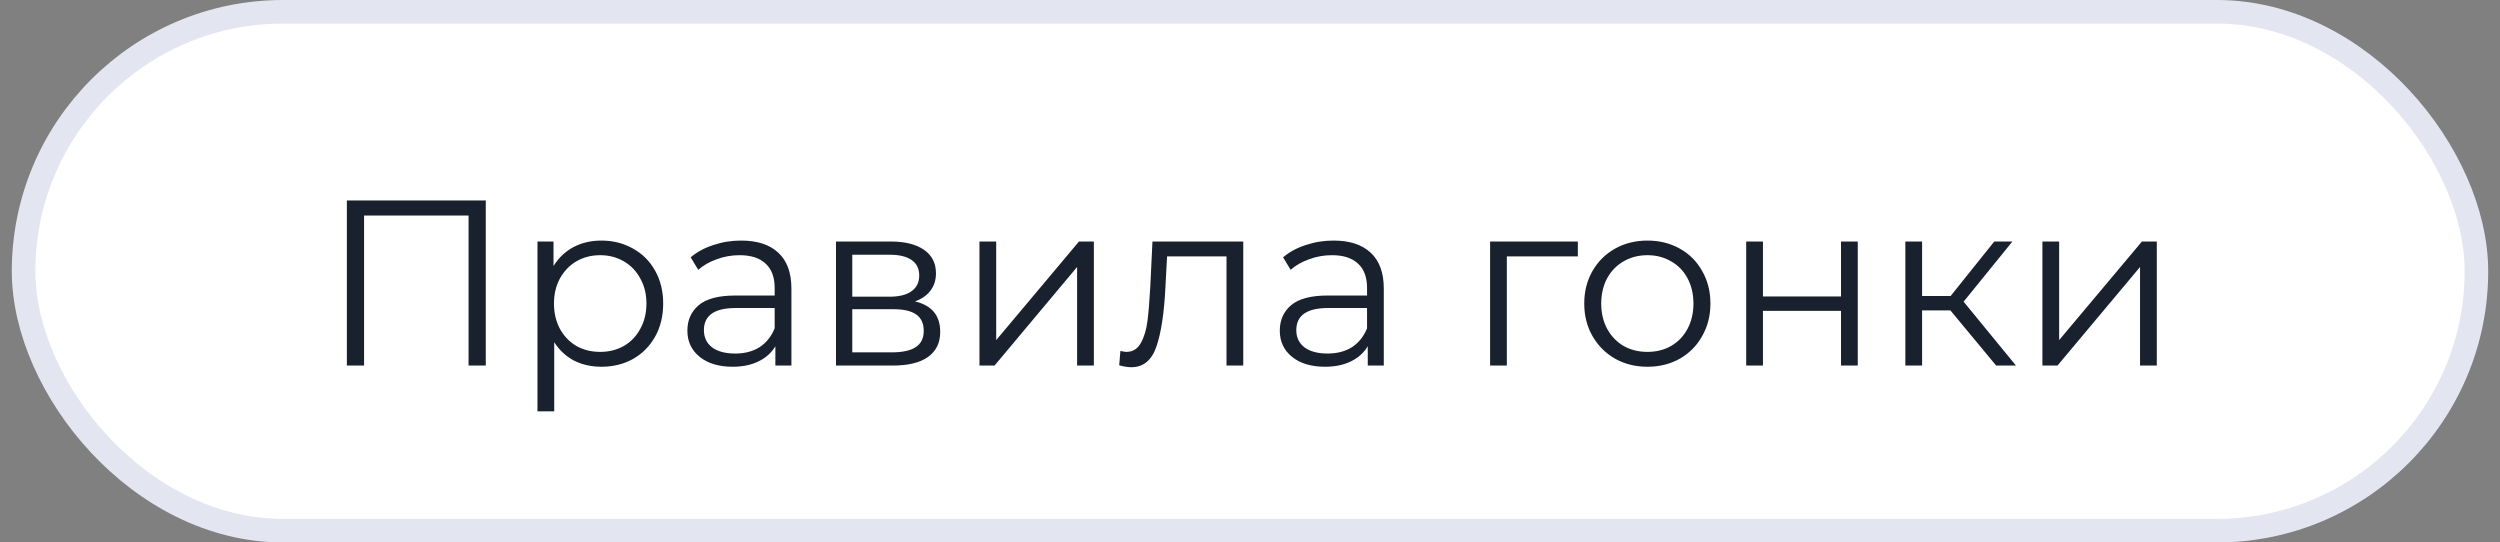 <?xml version="1.0" encoding="UTF-8"?> <svg xmlns="http://www.w3.org/2000/svg" width="106" height="23" viewBox="0 0 106 23" fill="none"><rect x="0" y="0" width="106" height="23" fill="#808080" stroke="none"/><rect x="1" y="0.5" width="104" height="22" rx="11" fill="white"></rect><rect x="1" y="0.5" width="104" height="22" rx="11" stroke="#E3E6F0"></rect><path d="M20.597 8.5V15.5H19.867V9.14H15.437V15.5H14.707V8.5H20.597ZM25.499 10.2C25.993 10.2 26.439 10.313 26.839 10.54C27.239 10.76 27.553 11.073 27.779 11.48C28.006 11.887 28.119 12.35 28.119 12.87C28.119 13.397 28.006 13.863 27.779 14.27C27.553 14.677 27.239 14.993 26.839 15.22C26.446 15.44 25.999 15.55 25.499 15.55C25.073 15.55 24.686 15.463 24.339 15.29C23.999 15.11 23.719 14.85 23.499 14.51V17.44H22.789V10.24H23.469V11.28C23.683 10.933 23.963 10.667 24.309 10.48C24.663 10.293 25.059 10.2 25.499 10.2ZM25.449 14.92C25.816 14.92 26.149 14.837 26.449 14.67C26.749 14.497 26.983 14.253 27.149 13.94C27.323 13.627 27.409 13.27 27.409 12.87C27.409 12.47 27.323 12.117 27.149 11.81C26.983 11.497 26.749 11.253 26.449 11.08C26.149 10.907 25.816 10.82 25.449 10.82C25.076 10.82 24.739 10.907 24.439 11.08C24.146 11.253 23.913 11.497 23.739 11.81C23.573 12.117 23.489 12.47 23.489 12.87C23.489 13.27 23.573 13.627 23.739 13.94C23.913 14.253 24.146 14.497 24.439 14.67C24.739 14.837 25.076 14.92 25.449 14.92ZM31.425 10.2C32.112 10.2 32.639 10.373 33.005 10.72C33.372 11.06 33.556 11.567 33.556 12.24V15.5H32.876V14.68C32.715 14.953 32.479 15.167 32.166 15.32C31.859 15.473 31.492 15.55 31.066 15.55C30.479 15.55 30.012 15.41 29.666 15.13C29.319 14.85 29.145 14.48 29.145 14.02C29.145 13.573 29.305 13.213 29.625 12.94C29.952 12.667 30.469 12.53 31.175 12.53H32.846V12.21C32.846 11.757 32.719 11.413 32.465 11.18C32.212 10.94 31.842 10.82 31.355 10.82C31.022 10.82 30.702 10.877 30.395 10.99C30.089 11.097 29.826 11.247 29.605 11.44L29.285 10.91C29.552 10.683 29.872 10.51 30.245 10.39C30.619 10.263 31.012 10.2 31.425 10.2ZM31.175 14.99C31.576 14.99 31.919 14.9 32.206 14.72C32.492 14.533 32.706 14.267 32.846 13.92V13.06H31.195C30.296 13.06 29.846 13.373 29.846 14C29.846 14.307 29.962 14.55 30.195 14.73C30.429 14.903 30.756 14.99 31.175 14.99ZM38.795 12.78C39.509 12.947 39.865 13.377 39.865 14.07C39.865 14.53 39.696 14.883 39.355 15.13C39.016 15.377 38.509 15.5 37.836 15.5H35.446V10.24H37.766C38.365 10.24 38.836 10.357 39.175 10.59C39.516 10.823 39.685 11.157 39.685 11.59C39.685 11.877 39.605 12.123 39.446 12.33C39.292 12.53 39.075 12.68 38.795 12.78ZM36.136 12.58H37.715C38.122 12.58 38.432 12.503 38.645 12.35C38.865 12.197 38.975 11.973 38.975 11.68C38.975 11.387 38.865 11.167 38.645 11.02C38.432 10.873 38.122 10.8 37.715 10.8H36.136V12.58ZM37.806 14.94C38.259 14.94 38.599 14.867 38.825 14.72C39.052 14.573 39.166 14.343 39.166 14.03C39.166 13.717 39.062 13.487 38.855 13.34C38.649 13.187 38.322 13.11 37.876 13.11H36.136V14.94H37.806ZM41.529 10.24H42.239V14.42L45.749 10.24H46.38V15.5H45.669V11.32L42.169 15.5H41.529V10.24ZM52.714 10.24V15.5H52.004V10.87H49.484L49.414 12.17C49.361 13.263 49.234 14.103 49.034 14.69C48.834 15.277 48.478 15.57 47.964 15.57C47.824 15.57 47.654 15.543 47.454 15.49L47.504 14.88C47.624 14.907 47.708 14.92 47.754 14.92C48.028 14.92 48.234 14.793 48.374 14.54C48.514 14.287 48.608 13.973 48.654 13.6C48.701 13.227 48.741 12.733 48.774 12.12L48.864 10.24H52.714ZM56.543 10.2C57.229 10.2 57.756 10.373 58.123 10.72C58.489 11.06 58.673 11.567 58.673 12.24V15.5H57.993V14.68C57.833 14.953 57.596 15.167 57.283 15.32C56.976 15.473 56.609 15.55 56.183 15.55C55.596 15.55 55.129 15.41 54.783 15.13C54.436 14.85 54.263 14.48 54.263 14.02C54.263 13.573 54.423 13.213 54.743 12.94C55.069 12.667 55.586 12.53 56.293 12.53H57.963V12.21C57.963 11.757 57.836 11.413 57.583 11.18C57.329 10.94 56.959 10.82 56.473 10.82C56.139 10.82 55.819 10.877 55.513 10.99C55.206 11.097 54.943 11.247 54.723 11.44L54.403 10.91C54.669 10.683 54.989 10.51 55.363 10.39C55.736 10.263 56.129 10.2 56.543 10.2ZM56.293 14.99C56.693 14.99 57.036 14.9 57.323 14.72C57.609 14.533 57.823 14.267 57.963 13.92V13.06H56.313C55.413 13.06 54.963 13.373 54.963 14C54.963 14.307 55.079 14.55 55.313 14.73C55.546 14.903 55.873 14.99 56.293 14.99ZM66.9 10.87H63.89V15.5H63.18V10.24H66.9V10.87ZM69.852 15.55C69.345 15.55 68.888 15.437 68.482 15.21C68.075 14.977 67.755 14.657 67.522 14.25C67.288 13.843 67.172 13.383 67.172 12.87C67.172 12.357 67.288 11.897 67.522 11.49C67.755 11.083 68.075 10.767 68.482 10.54C68.888 10.313 69.345 10.2 69.852 10.2C70.359 10.2 70.815 10.313 71.222 10.54C71.629 10.767 71.945 11.083 72.172 11.49C72.405 11.897 72.522 12.357 72.522 12.87C72.522 13.383 72.405 13.843 72.172 14.25C71.945 14.657 71.629 14.977 71.222 15.21C70.815 15.437 70.359 15.55 69.852 15.55ZM69.852 14.92C70.225 14.92 70.558 14.837 70.852 14.67C71.152 14.497 71.385 14.253 71.552 13.94C71.719 13.627 71.802 13.27 71.802 12.87C71.802 12.47 71.719 12.113 71.552 11.8C71.385 11.487 71.152 11.247 70.852 11.08C70.558 10.907 70.225 10.82 69.852 10.82C69.478 10.82 69.142 10.907 68.842 11.08C68.549 11.247 68.315 11.487 68.142 11.8C67.975 12.113 67.892 12.47 67.892 12.87C67.892 13.27 67.975 13.627 68.142 13.94C68.315 14.253 68.549 14.497 68.842 14.67C69.142 14.837 69.478 14.92 69.852 14.92ZM74.039 10.24H74.749V12.57H78.059V10.24H78.769V15.5H78.059V13.18H74.749V15.5H74.039V10.24ZM82.697 13.16H81.497V15.5H80.787V10.24H81.497V12.55H82.707L84.557 10.24H85.327L83.257 12.79L85.477 15.5H84.637L82.697 13.16ZM86.598 10.24H87.308V14.42L90.818 10.24H91.448V15.5H90.738V11.32L87.238 15.5H86.598V10.24Z" fill="#18212D"></path></svg> 